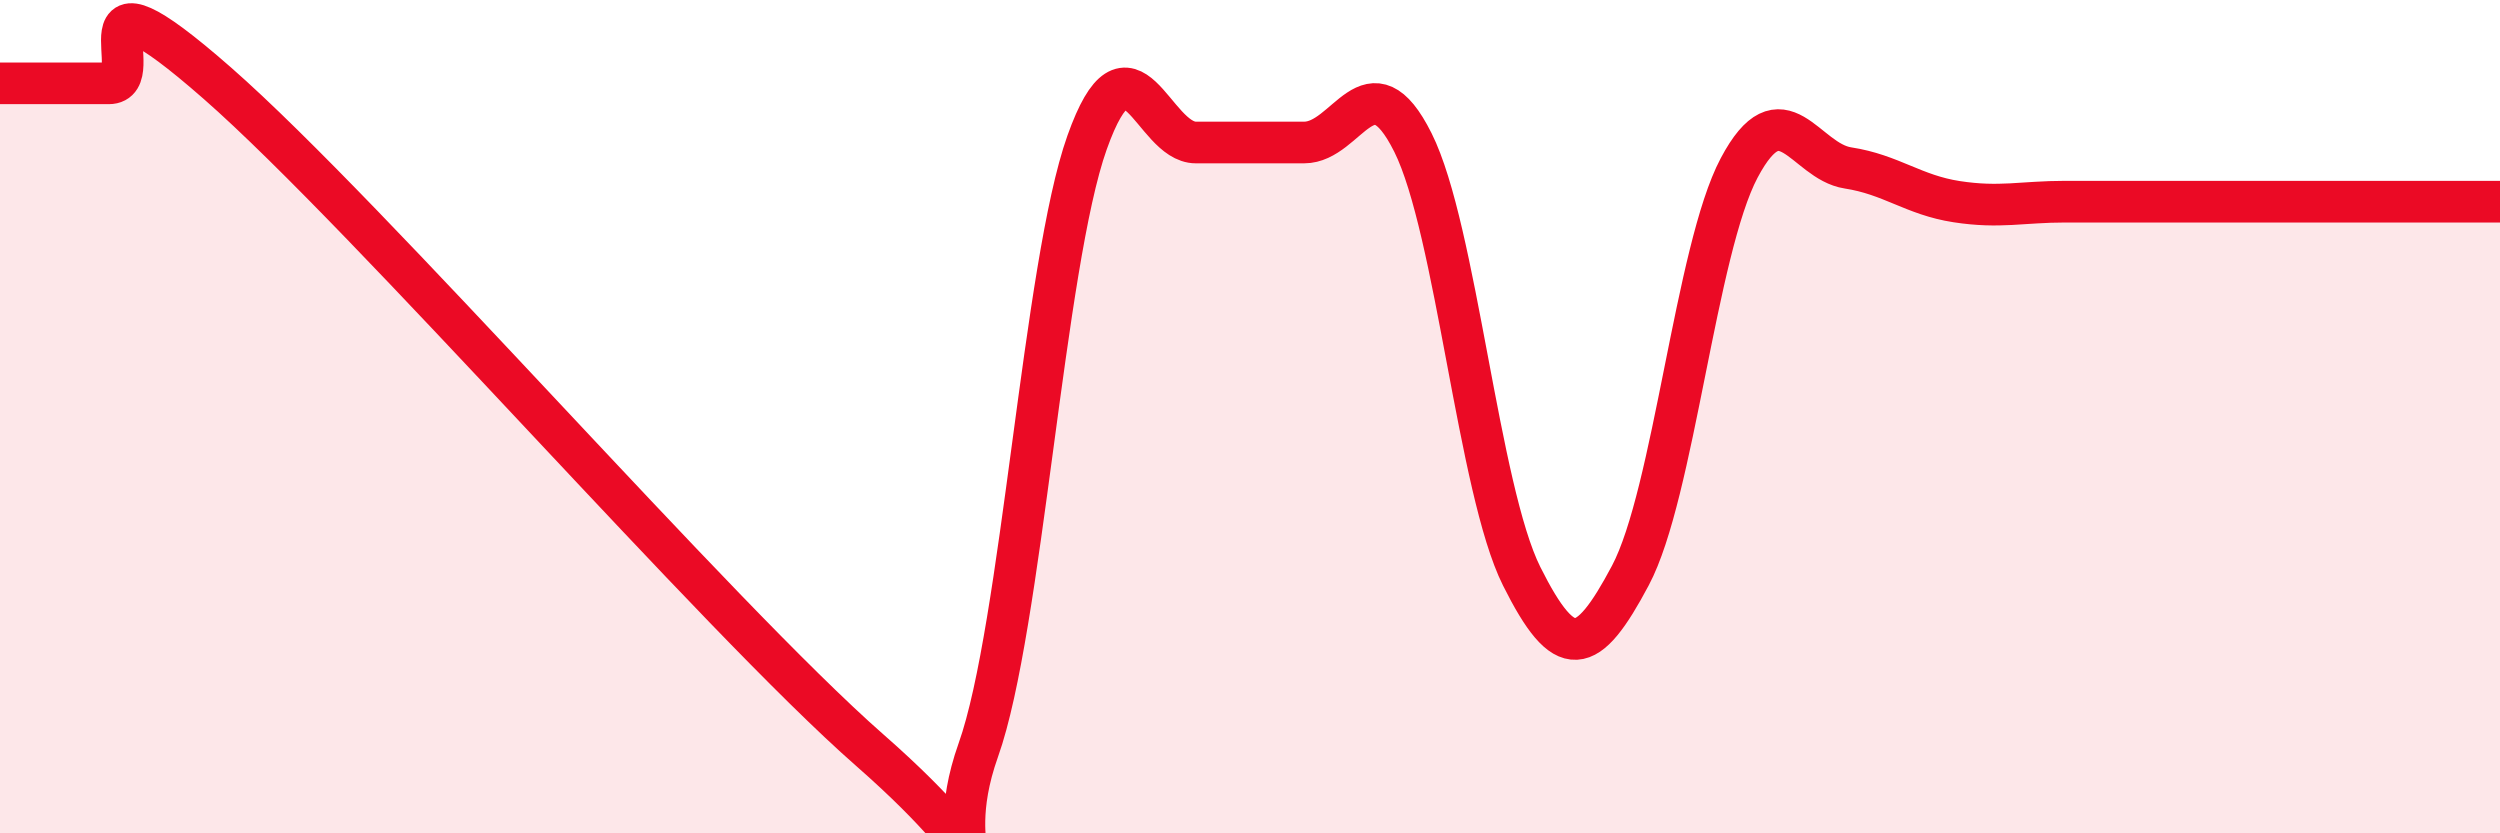 
    <svg width="60" height="20" viewBox="0 0 60 20" xmlns="http://www.w3.org/2000/svg">
      <path
        d="M 0,2 C 0.52,2 1.57,2 2.61,2 C 3.65,2 1.57,-1.2 5.22,2 C 8.87,5.2 17.22,14.8 20.87,18 C 24.52,21.2 22.44,20.92 23.48,18 C 24.52,15.08 25.05,6.34 26.09,3.42 C 27.13,0.5 27.66,3.42 28.7,3.42 C 29.74,3.42 30.26,3.42 31.3,3.42 C 32.34,3.42 32.87,1.34 33.91,3.42 C 34.95,5.5 35.48,11.75 36.52,13.83 C 37.56,15.91 38.09,15.77 39.13,13.81 C 40.17,11.85 40.7,5.99 41.74,4.03 C 42.78,2.07 43.31,3.87 44.35,4.03 C 45.39,4.19 45.92,4.68 46.96,4.84 C 48,5 48.53,4.84 49.57,4.84 C 50.61,4.84 51.13,4.84 52.17,4.84 C 53.21,4.84 53.74,4.84 54.78,4.84 C 55.82,4.84 56.35,4.84 57.39,4.84 C 58.43,4.84 59.48,4.84 60,4.84L60 20L0 20Z"
        fill="#EB0A25"
        opacity="0.1"
        stroke-linecap="round"
        stroke-linejoin="round"
      />
      <path
        d="M 0,2 C 0.52,2 1.57,2 2.61,2 C 3.65,2 1.57,-1.2 5.22,2 C 8.87,5.2 17.22,14.8 20.87,18 C 24.52,21.2 22.44,20.92 23.48,18 C 24.52,15.08 25.05,6.34 26.09,3.42 C 27.13,0.5 27.66,3.42 28.7,3.42 C 29.74,3.42 30.26,3.42 31.3,3.42 C 32.34,3.42 32.87,1.34 33.91,3.42 C 34.95,5.5 35.48,11.75 36.52,13.83 C 37.56,15.91 38.09,15.77 39.13,13.81 C 40.17,11.85 40.7,5.99 41.74,4.03 C 42.78,2.07 43.31,3.87 44.35,4.03 C 45.39,4.19 45.92,4.68 46.96,4.84 C 48,5 48.53,4.84 49.57,4.84 C 50.61,4.84 51.13,4.84 52.17,4.84 C 53.21,4.84 53.74,4.84 54.78,4.84 C 55.82,4.84 56.35,4.84 57.39,4.84 C 58.43,4.84 59.48,4.84 60,4.84"
        stroke="#EB0A25"
        stroke-width="1"
        fill="none"
        stroke-linecap="round"
        stroke-linejoin="round"
      />
    </svg>
  